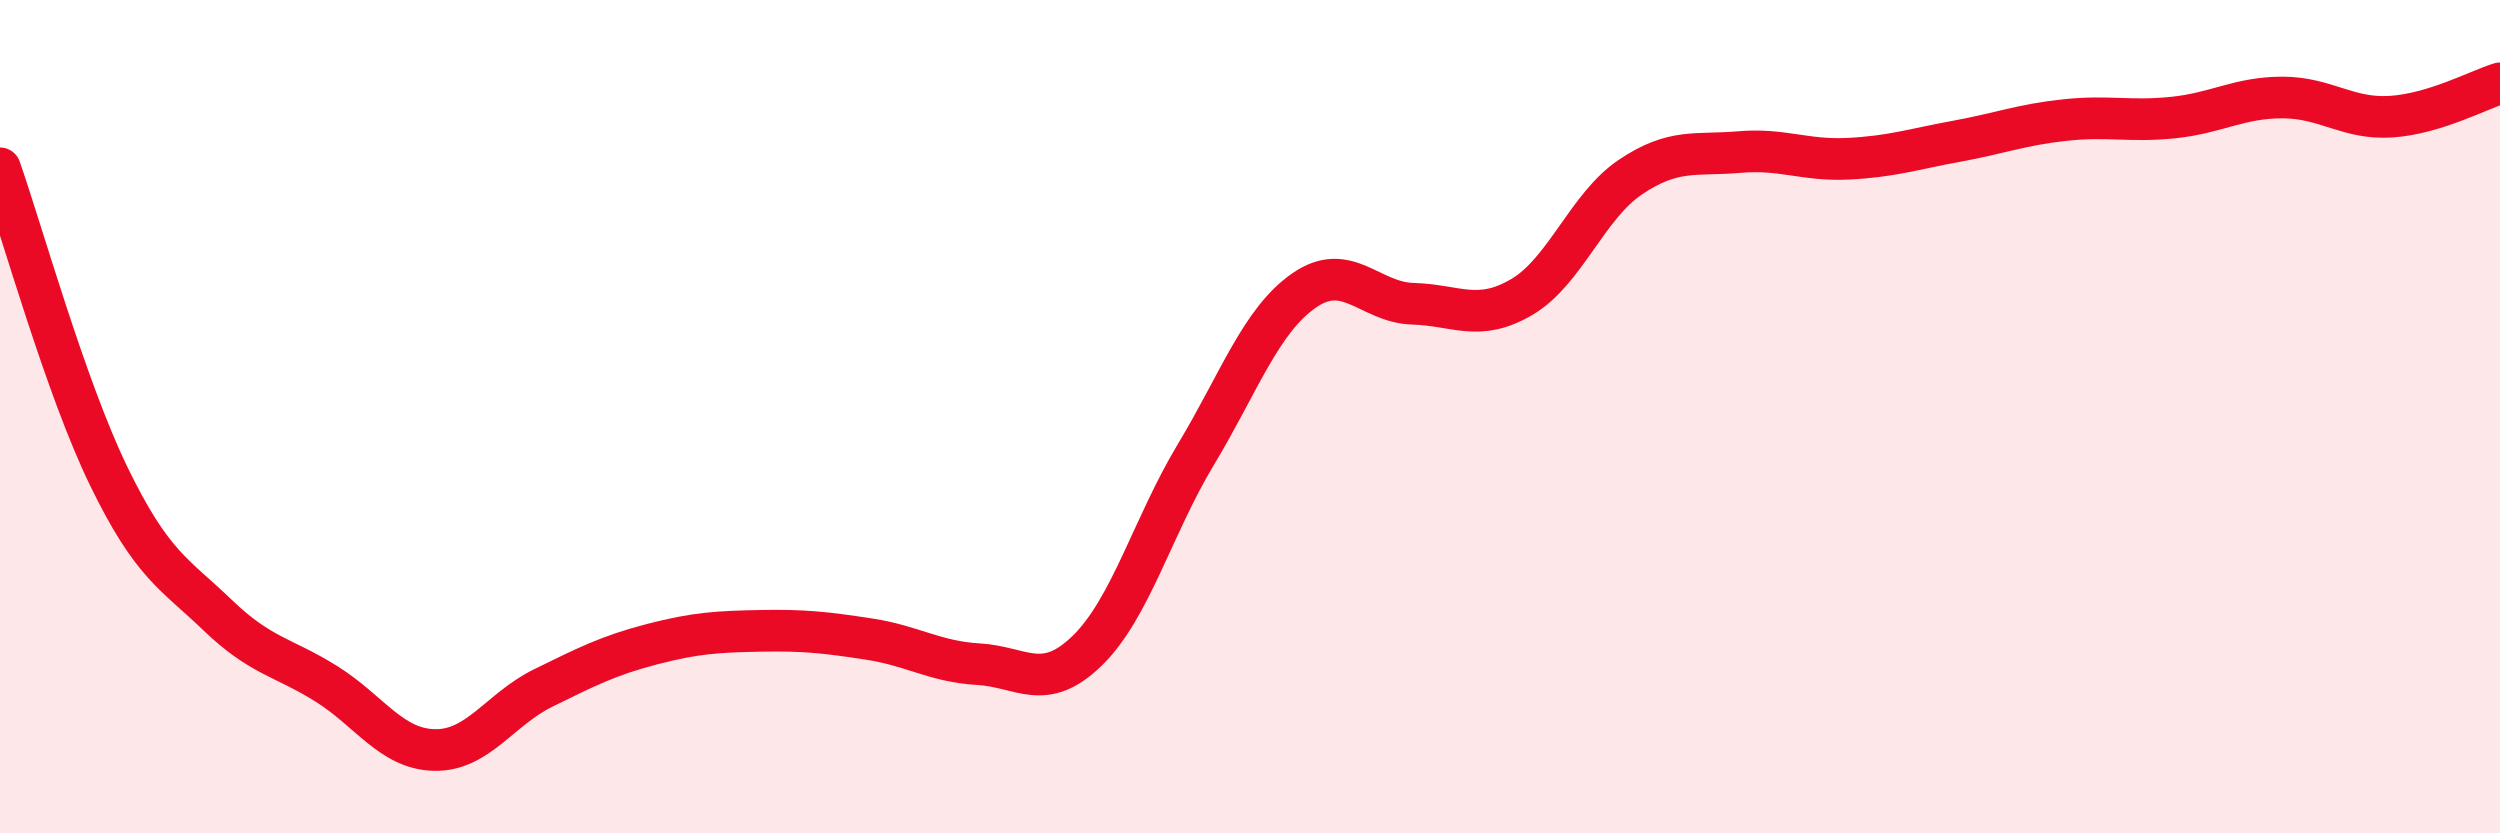 
    <svg width="60" height="20" viewBox="0 0 60 20" xmlns="http://www.w3.org/2000/svg">
      <path
        d="M 0,4.04 C 0.52,5.52 1.57,9.29 2.61,11.43 C 3.65,13.57 4.18,13.76 5.22,14.76 C 6.26,15.76 6.79,15.76 7.83,16.41 C 8.87,17.06 9.39,17.98 10.43,18 C 11.47,18.02 12,17.02 13.04,16.51 C 14.08,16 14.61,15.73 15.65,15.46 C 16.69,15.19 17.22,15.16 18.26,15.14 C 19.3,15.12 19.83,15.18 20.87,15.34 C 21.91,15.5 22.44,15.88 23.48,15.94 C 24.52,16 25.05,16.63 26.09,15.62 C 27.13,14.61 27.66,12.64 28.7,10.91 C 29.74,9.18 30.26,7.69 31.3,6.97 C 32.34,6.25 32.87,7.26 33.91,7.29 C 34.95,7.32 35.48,7.74 36.52,7.13 C 37.56,6.52 38.09,4.95 39.13,4.25 C 40.17,3.55 40.7,3.74 41.74,3.65 C 42.78,3.56 43.31,3.86 44.35,3.81 C 45.39,3.76 45.92,3.58 46.96,3.39 C 48,3.2 48.53,2.99 49.57,2.88 C 50.61,2.77 51.13,2.93 52.17,2.82 C 53.21,2.71 53.74,2.34 54.78,2.34 C 55.82,2.34 56.35,2.87 57.39,2.8 C 58.43,2.73 59.48,2.16 60,2L60 20L0 20Z"
        fill="#EB0A25"
        opacity="0.1"
        stroke-linecap="round"
        stroke-linejoin="round"
      />
      <path
        d="M 0,4.04 C 0.52,5.52 1.57,9.29 2.61,11.43 C 3.65,13.57 4.18,13.76 5.22,14.76 C 6.26,15.76 6.79,15.76 7.83,16.41 C 8.87,17.06 9.39,17.98 10.43,18 C 11.47,18.02 12,17.02 13.04,16.51 C 14.08,16 14.61,15.73 15.65,15.46 C 16.69,15.19 17.22,15.16 18.26,15.14 C 19.3,15.12 19.83,15.18 20.87,15.34 C 21.91,15.5 22.44,15.88 23.48,15.94 C 24.52,16 25.05,16.63 26.09,15.62 C 27.13,14.61 27.66,12.64 28.7,10.91 C 29.74,9.18 30.26,7.69 31.3,6.97 C 32.34,6.25 32.87,7.26 33.91,7.29 C 34.95,7.32 35.48,7.74 36.52,7.13 C 37.56,6.52 38.09,4.95 39.13,4.25 C 40.17,3.55 40.7,3.74 41.74,3.65 C 42.78,3.56 43.31,3.86 44.35,3.81 C 45.39,3.76 45.92,3.58 46.96,3.39 C 48,3.2 48.53,2.99 49.57,2.88 C 50.61,2.77 51.13,2.93 52.17,2.82 C 53.21,2.71 53.74,2.34 54.78,2.34 C 55.82,2.34 56.35,2.87 57.39,2.8 C 58.43,2.73 59.48,2.16 60,2"
        stroke="#EB0A25"
        stroke-width="1"
        fill="none"
        stroke-linecap="round"
        stroke-linejoin="round"
      />
    </svg>
  